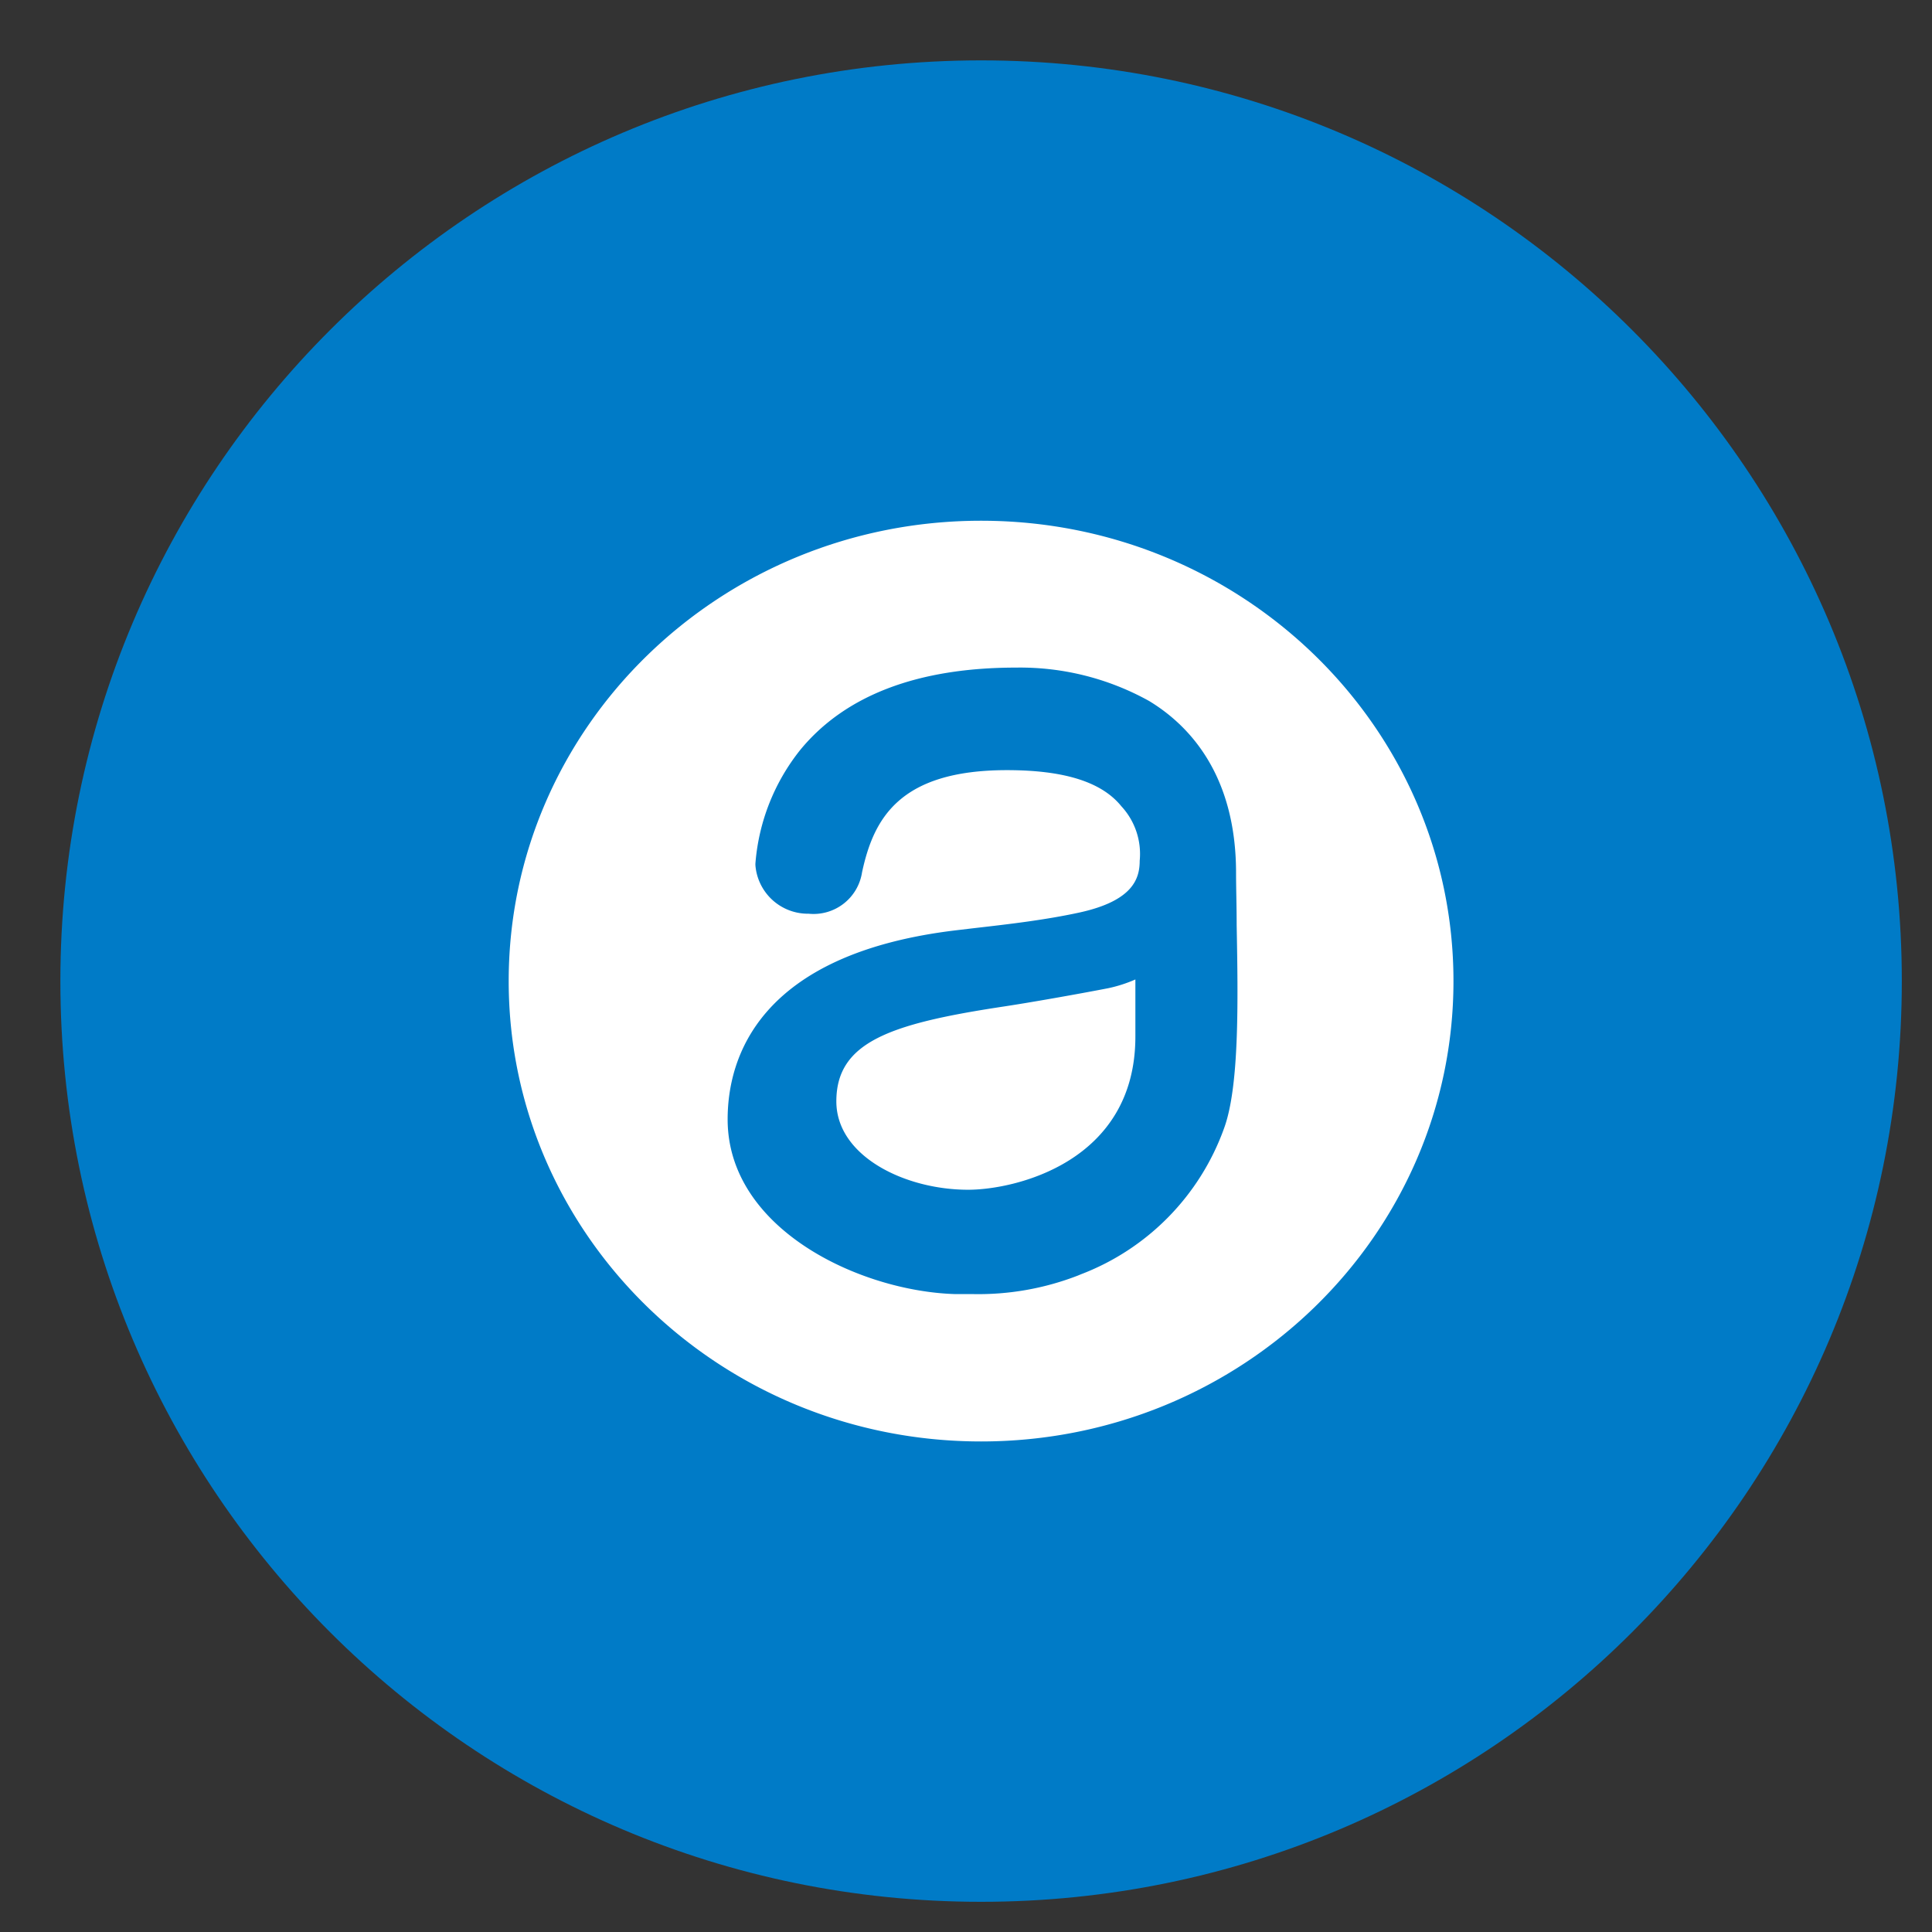 <svg xmlns="http://www.w3.org/2000/svg" width="64" height="64" fill="none"><rect width="100%" height="100%" fill="#333333" stroke="none"/><g clip-path="url(#a)"><path fill="#007BC7" d="M32.5 63C49.345 63 63 49.345 63 32.5S49.345 2 32.5 2 2 15.655 2 32.5 15.655 63 32.5 63Z"/><path fill="#fff" d="M36.7 32.738a4.61 4.61 0 0 0 .911-.292v1.89c0 4.164-3.998 5.076-5.54 5.076-2.102 0-4.366-1.117-4.366-2.928 0-1.95 1.753-2.562 5.44-3.126.958-.143 2.52-.42 3.554-.62Zm11.448-.238c0 8.422-7.006 15.25-15.648 15.25S16.851 40.922 16.851 32.5 23.858 17.25 32.5 17.25s15.648 6.828 15.648 15.25Zm-7.182-1.86c0-.62-.02-1.207-.02-1.721 0-3.27-1.567-4.904-2.884-5.7a8.797 8.797 0 0 0-4.4-1.104c-3.262 0-5.666.919-7.151 2.725a6.886 6.886 0 0 0-1.485 3.74.569.569 0 0 0 0 .106 1.744 1.744 0 0 0 1.76 1.582 1.625 1.625 0 0 0 1.77-1.37c.379-1.758 1.217-3.386 4.801-3.386 1.9 0 3.14.392 3.79 1.197a2.322 2.322 0 0 1 .607 1.804c0 .596-.226 1.326-1.989 1.714-1.144.249-2.348.388-3.511.521l-.557.066c-6.599.78-7.593 4.262-7.593 6.265 0 3.633 4.37 5.69 7.526 5.789h.583a9.124 9.124 0 0 0 3.495-.614l.096-.04a8.11 8.11 0 0 0 4.74-4.825c.515-1.385.469-4.234.422-6.75Z"/></g><defs><clipPath id="a"><path fill="#fff" d="M2 2h61v61H2z"/></clipPath></defs></svg>